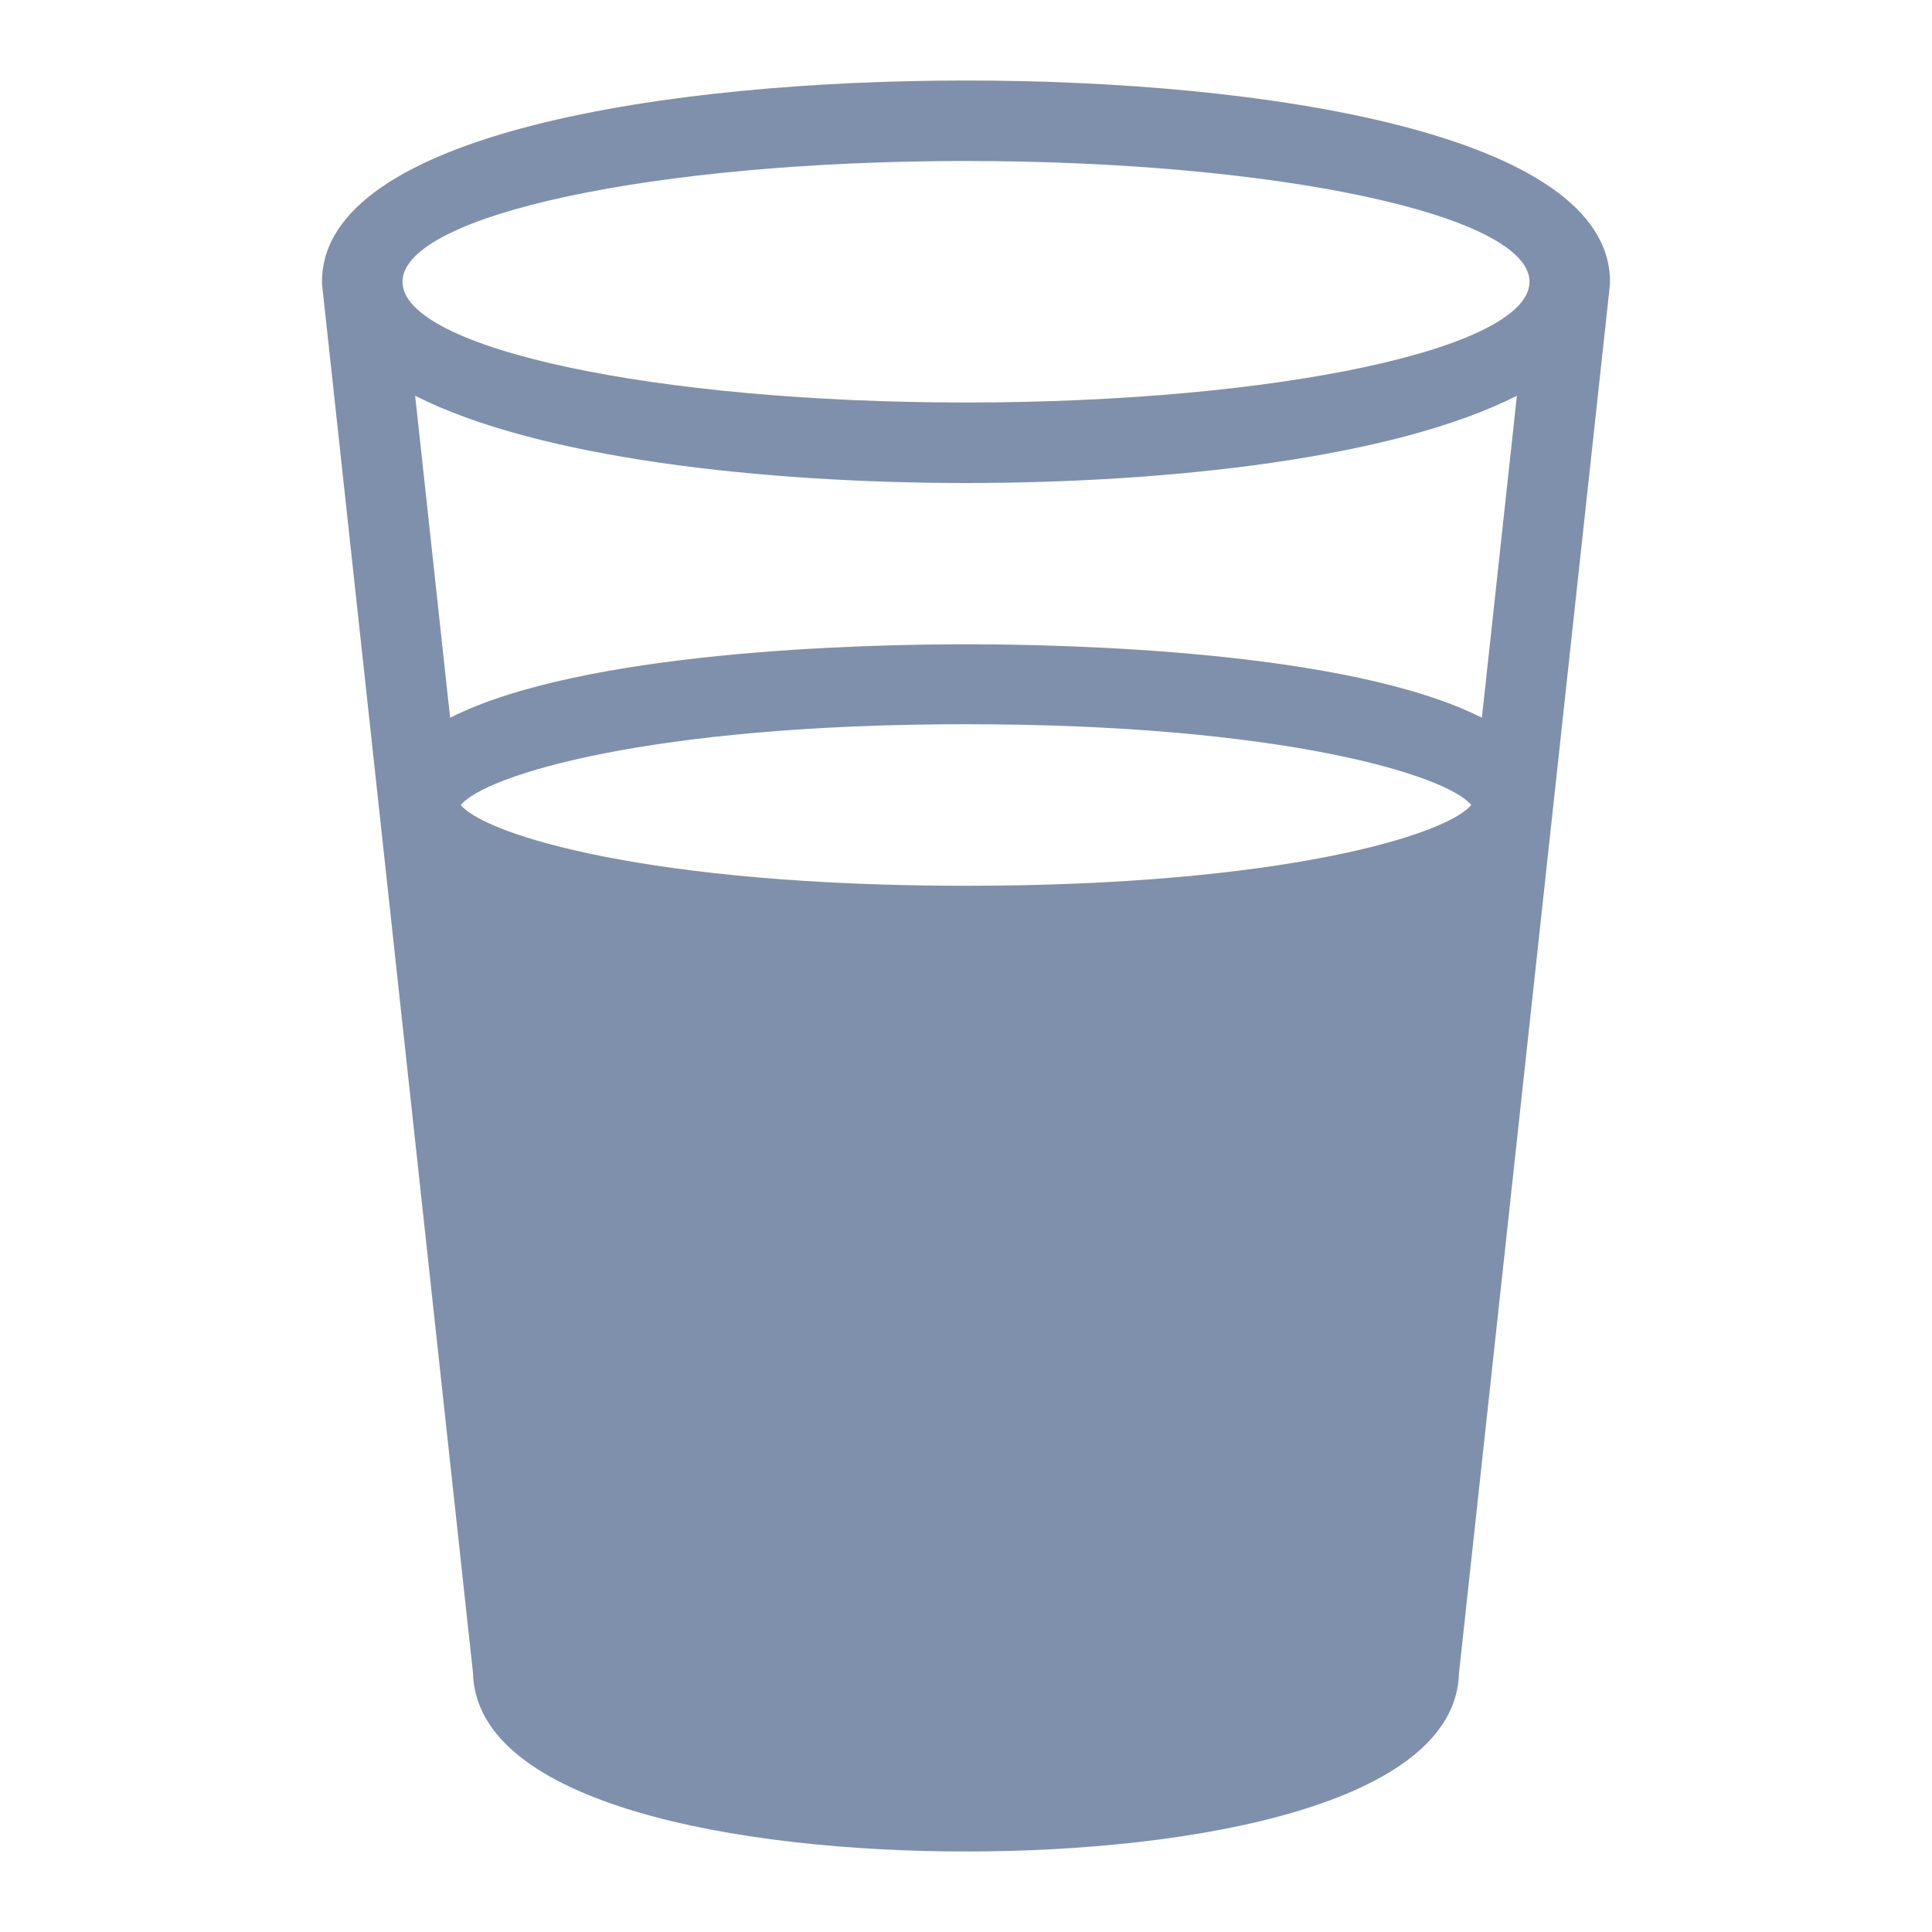 <svg width="48" height="48" viewBox="0 0 48 48" fill="none" xmlns="http://www.w3.org/2000/svg">
<path d="M24 2C16.619 2 8 3.31 8 7C8 7.036 8.002 7.072 8.006 7.108L11.751 41.561C11.832 44.836 18.384 46 24 46C29.616 46 36.168 44.836 36.249 41.561L39.994 7.108C39.998 7.072 40 7.036 40 7C40 3.31 31.381 2 24 2ZM24 4C31.732 4 38 5.343 38 7C38 8.657 31.732 10 24 10C16.268 10 10 8.657 10 7C10 5.343 16.268 4 24 4ZM24 16.007C21.425 16.007 14.467 16.171 11.183 17.832L10.314 9.832C13.374 11.388 18.97 12 24 12C29.03 12 34.627 11.388 37.687 9.832L36.817 17.832C33.533 16.171 26.575 16.007 24 16.007ZM36.554 20C35.934 20.744 31.854 22.007 24 22.007C16.146 22.007 12.066 20.744 11.446 20C12.066 19.256 16.146 17.993 24 17.993C31.854 17.993 35.934 19.256 36.554 20Z" fill="#7F90AD"/>
</svg>
